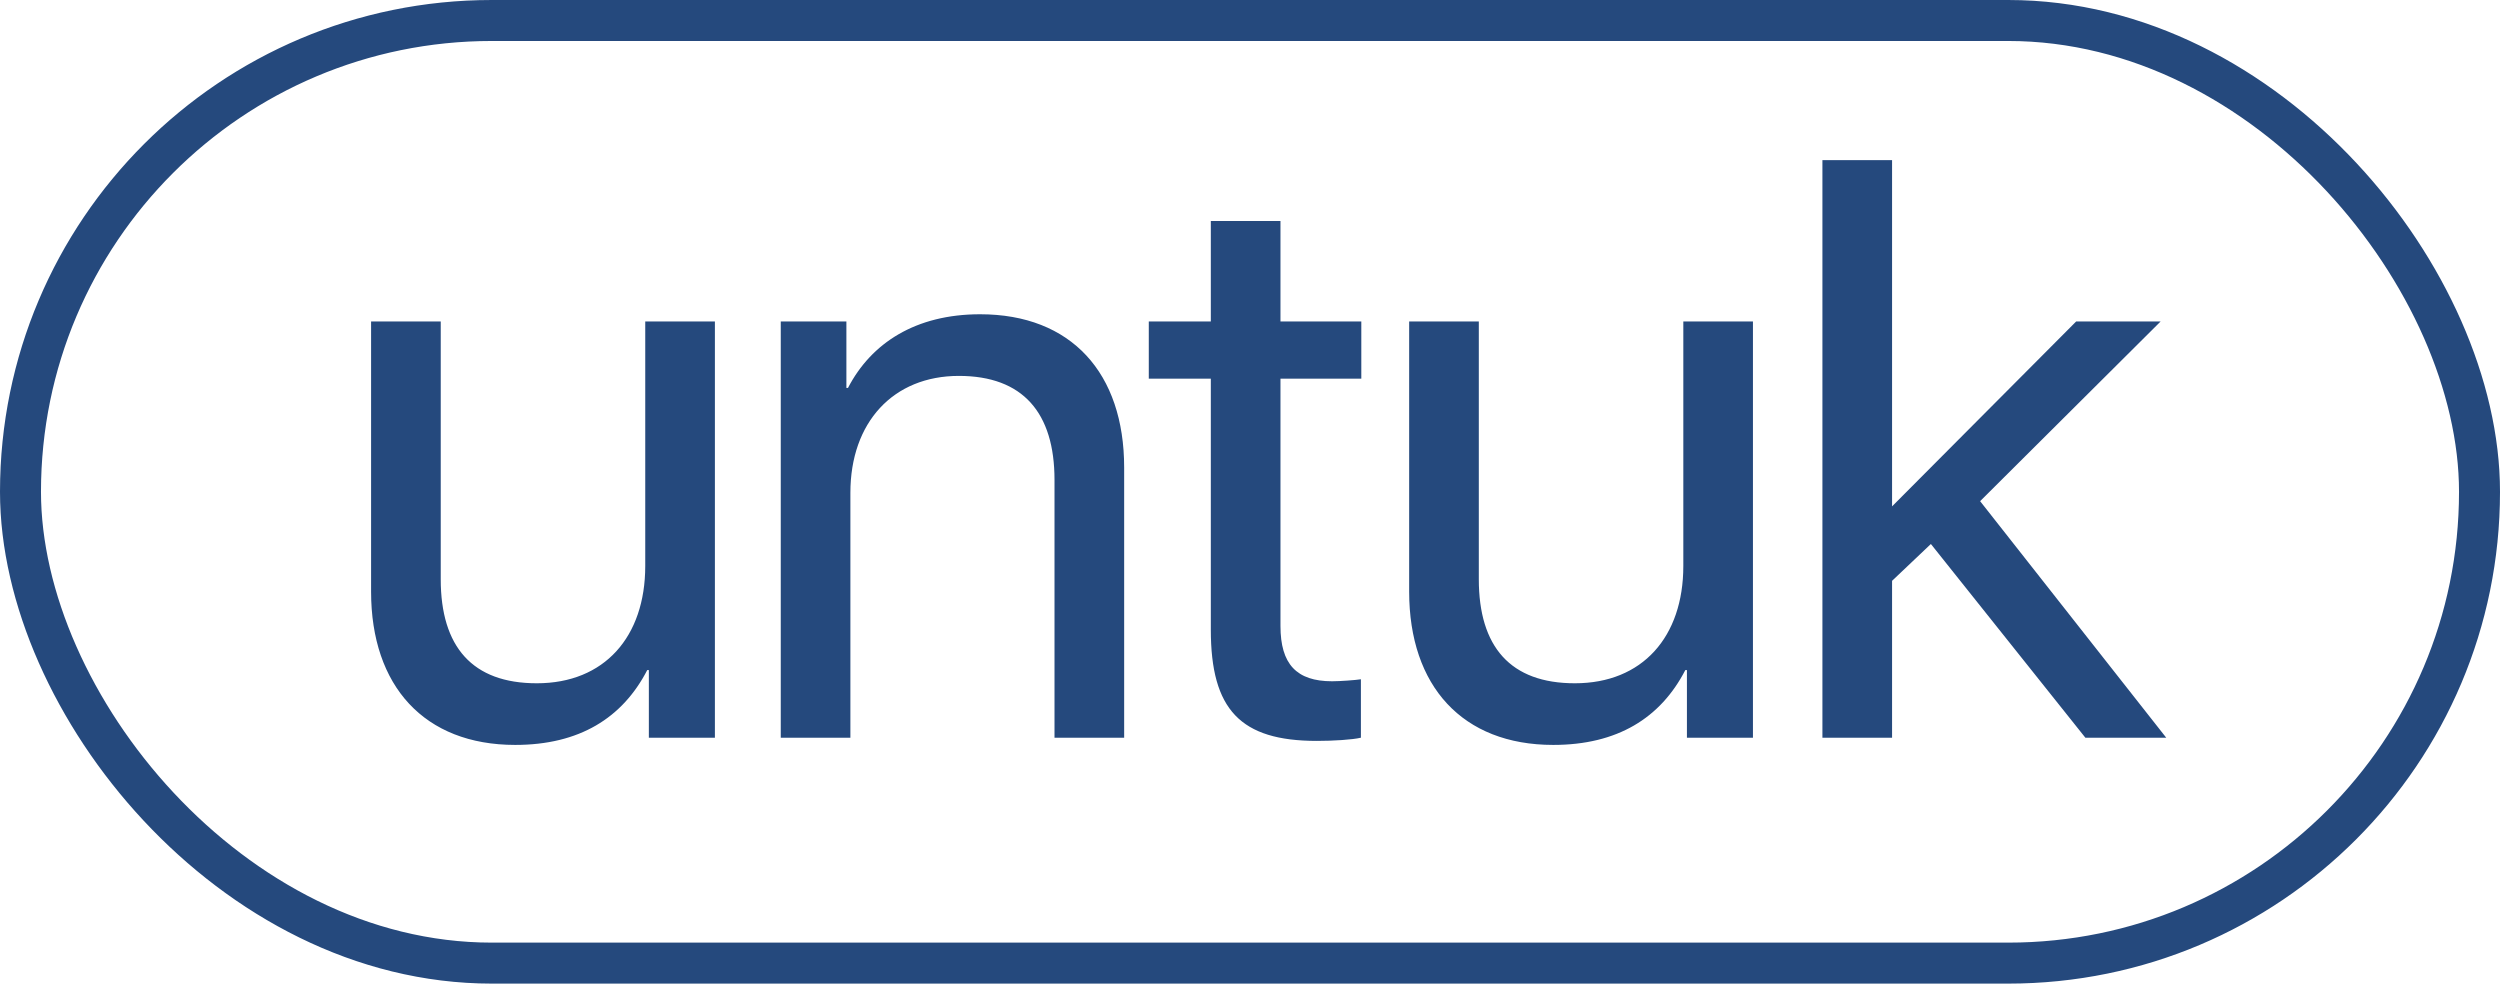 <svg width="122" height="48" viewBox="0 0 122 48" fill="none" xmlns="http://www.w3.org/2000/svg">
<rect x="1" y="1" width="120" height="46" rx="23" stroke="#25497D" stroke-width="2"/>
<path d="M34.887 15.688V36H31.664V32.699H31.586C30.375 35.043 28.266 36.352 25.141 36.352C20.707 36.352 18.109 33.48 18.109 28.871V15.688H21.508V28.266C21.508 31.566 23.051 33.344 26.195 33.344C29.496 33.344 31.488 31.078 31.488 27.621V15.688H34.887ZM38.101 36V15.688H41.304V18.93H41.382C42.515 16.742 44.683 15.336 47.827 15.336C52.281 15.336 54.859 18.207 54.859 22.816V36H51.46V23.422C51.46 20.141 49.917 18.344 46.792 18.344C43.589 18.344 41.499 20.609 41.499 24.047V36H38.101ZM59.088 10.785H62.487V15.688H66.432V18.48H62.487V30.551C62.487 32.406 63.268 33.246 65.006 33.246C65.397 33.246 66.178 33.188 66.412 33.148V36C66.002 36.098 65.065 36.156 64.264 36.156C60.534 36.156 59.088 34.633 59.088 30.727V18.48H56.061V15.688H59.088V10.785ZM85.544 15.688V36H82.322V32.699H82.244C81.033 35.043 78.923 36.352 75.798 36.352C71.365 36.352 68.767 33.48 68.767 28.871V15.688H72.166V28.266C72.166 31.566 73.709 33.344 76.853 33.344C80.154 33.344 82.146 31.078 82.146 27.621V15.688H85.544ZM92.333 24.711L101.317 15.688H105.438L96.63 24.457L105.712 36H101.766L94.227 26.547L92.333 28.344V36H88.934V7.816H92.333V24.711Z" fill="#25497D"/>
</svg>
